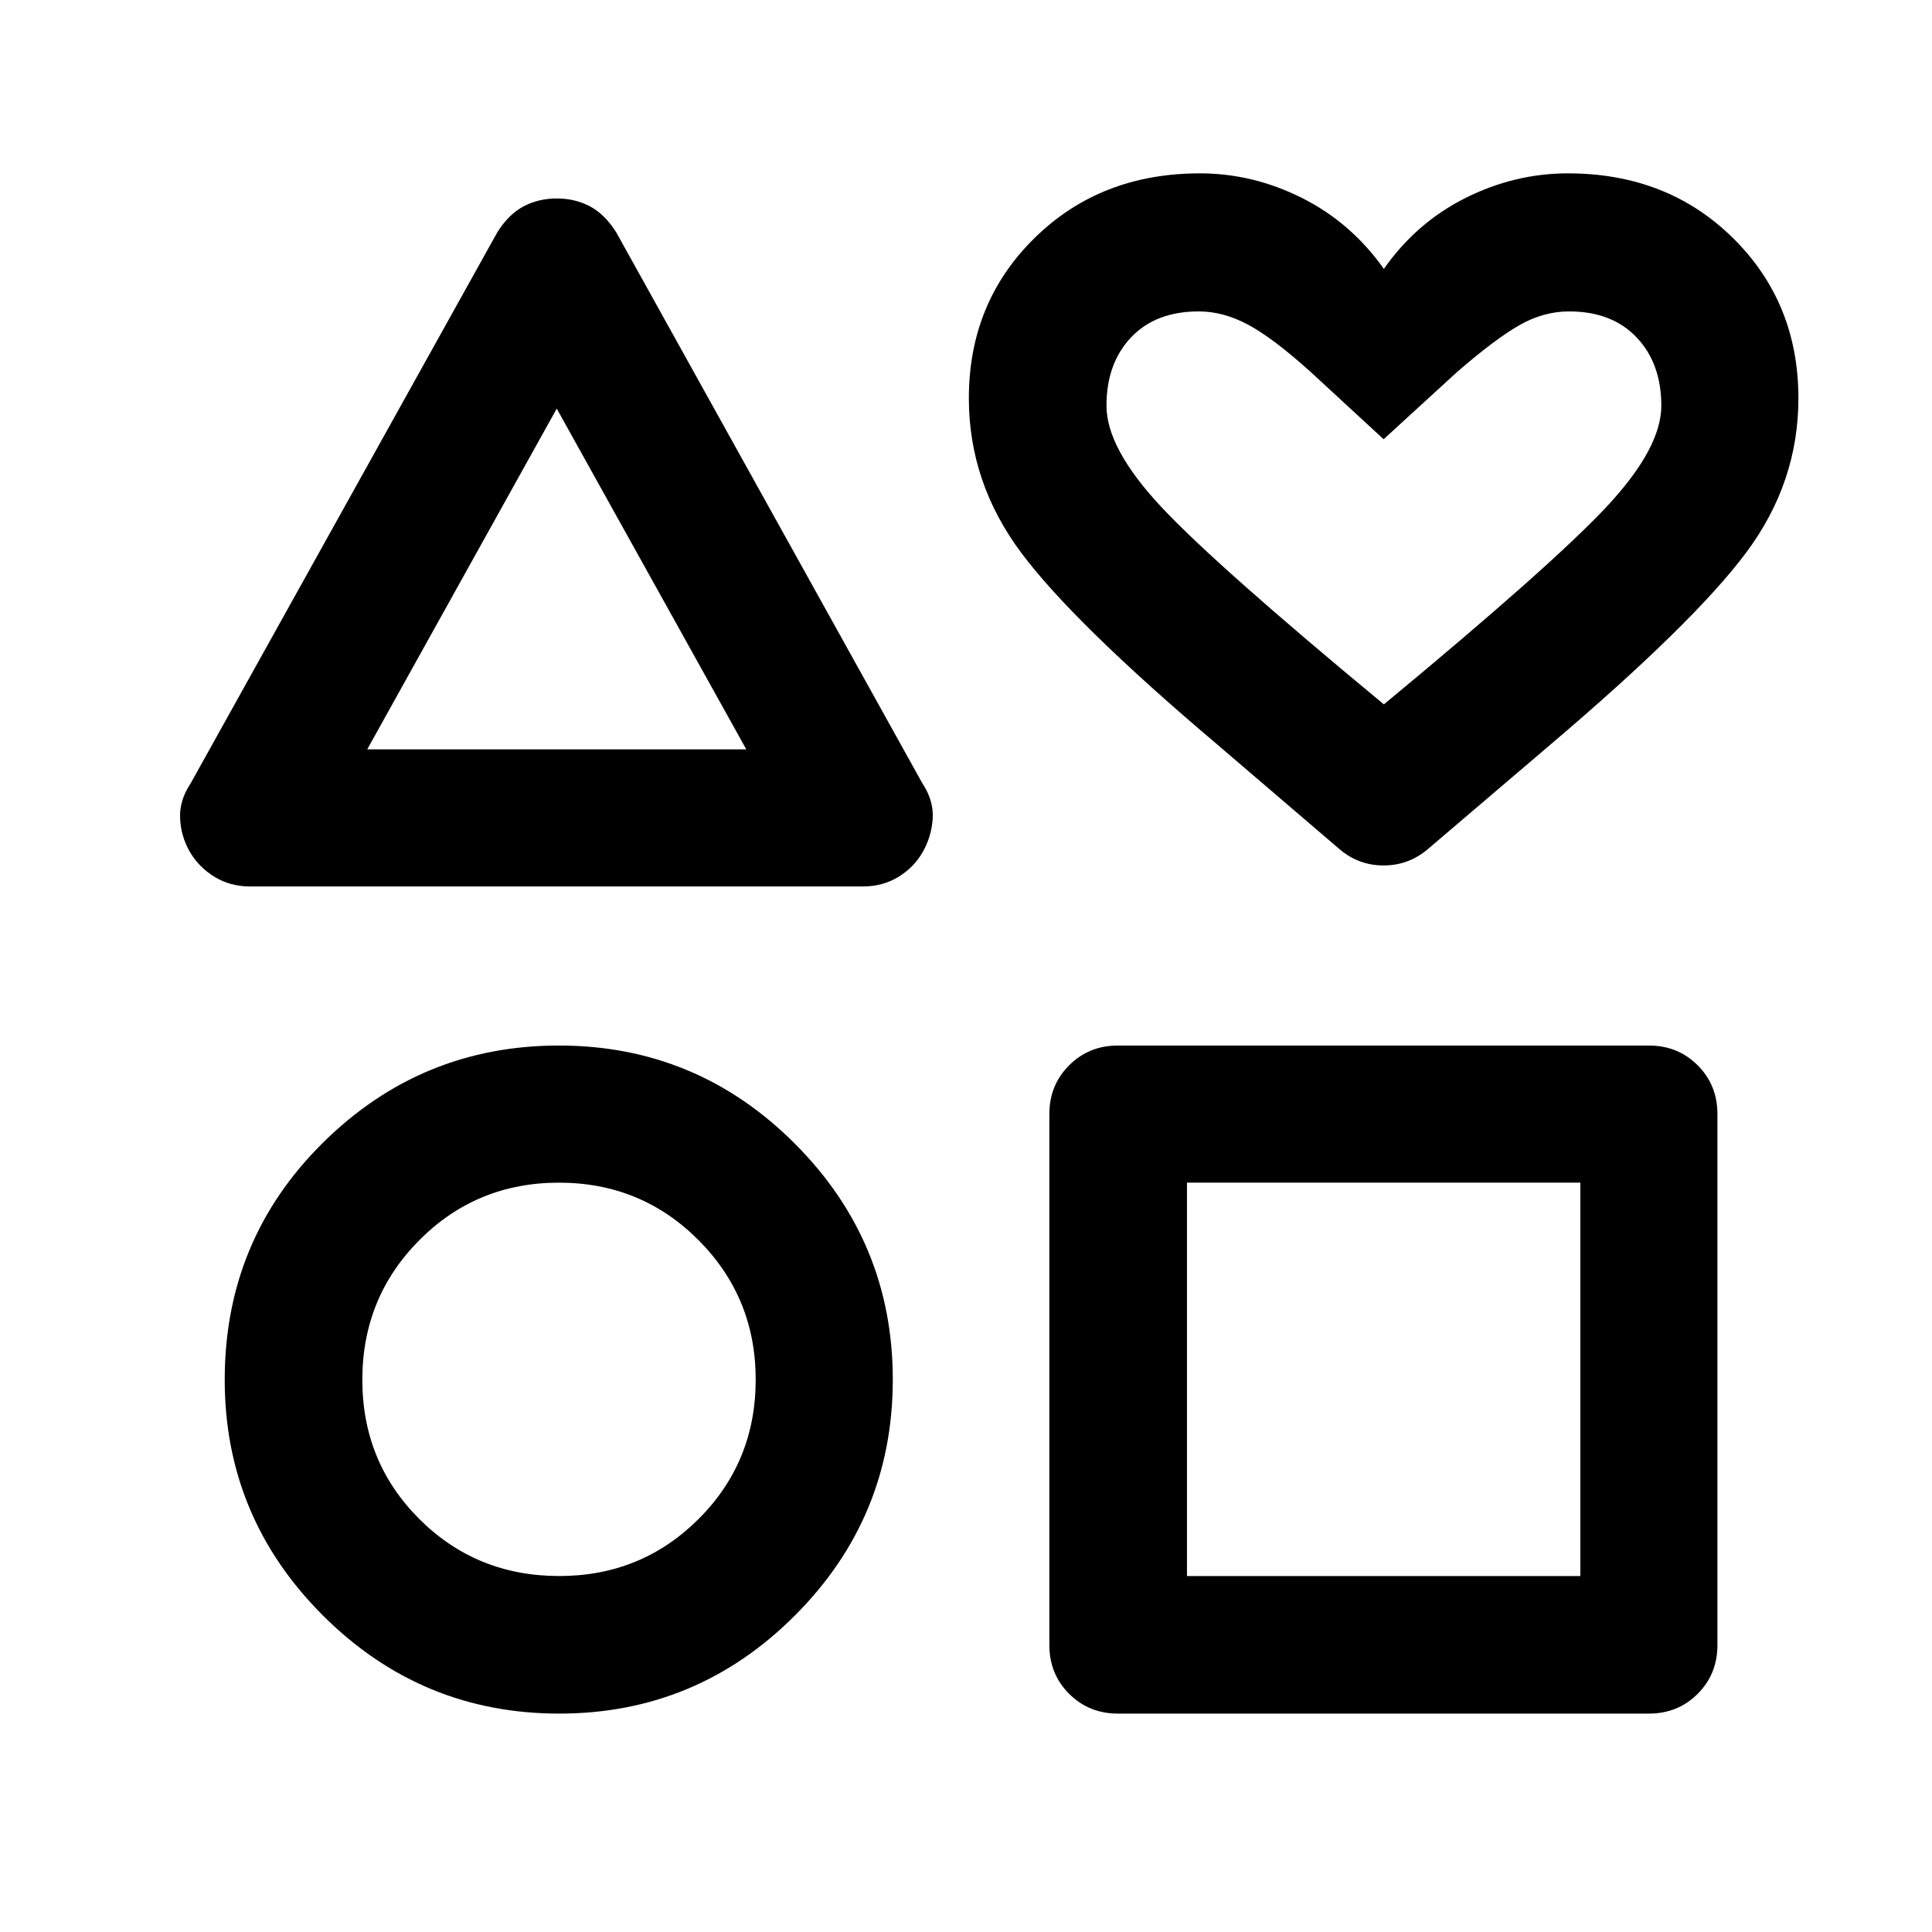 <svg xmlns="http://www.w3.org/2000/svg" width="48" height="48" viewBox="0 0 48 48" fill="none"><path d="M4.736 19.463L12.353 5.776C12.54 5.476 12.758 5.26 13.006 5.128C13.254 4.996 13.53 4.931 13.834 4.931C14.137 4.931 14.412 4.996 14.66 5.128C14.907 5.26 15.124 5.476 15.312 5.776L22.917 19.463C23.108 19.751 23.193 20.046 23.172 20.346C23.151 20.646 23.067 20.923 22.919 21.178C22.776 21.427 22.576 21.63 22.318 21.788C22.059 21.945 21.766 22.024 21.438 22.024H6.215C5.885 22.024 5.59 21.944 5.33 21.785C5.071 21.626 4.867 21.42 4.72 21.169C4.573 20.918 4.491 20.643 4.475 20.343C4.458 20.044 4.545 19.75 4.736 19.463ZM13.894 42.574C11.609 42.574 9.652 41.762 8.025 40.138C6.397 38.513 5.583 36.56 5.583 34.279C5.583 31.963 6.396 30.001 8.023 28.391C9.649 26.781 11.604 25.976 13.888 25.976C16.172 25.976 18.125 26.789 19.748 28.414C21.37 30.039 22.181 31.993 22.181 34.275C22.181 36.56 21.37 38.515 19.747 40.139C18.124 41.762 16.173 42.574 13.894 42.574ZM13.894 39.156C15.254 39.156 16.408 38.684 17.355 37.74C18.301 36.797 18.775 35.642 18.775 34.275C18.775 32.914 18.3 31.759 17.352 30.808C16.404 29.858 15.249 29.383 13.888 29.383C12.524 29.383 11.368 29.858 10.422 30.808C9.475 31.759 9.002 32.916 9.002 34.281C9.002 35.645 9.475 36.798 10.42 37.742C11.366 38.684 12.523 39.156 13.894 39.156ZM9.124 18.617H18.541L13.832 10.152L9.124 18.617ZM26.071 40.87V27.68C26.071 27.198 26.235 26.794 26.563 26.467C26.89 26.14 27.294 25.976 27.775 25.976H40.966C41.447 25.976 41.851 26.14 42.178 26.467C42.505 26.794 42.669 27.198 42.669 27.68V40.87C42.669 41.352 42.505 41.756 42.178 42.083C41.851 42.41 41.447 42.574 40.966 42.574H27.775C27.294 42.574 26.89 42.41 26.563 42.083C26.235 41.756 26.071 41.352 26.071 40.87ZM29.49 39.156H39.263V29.383H29.49V39.156ZM33.289 21.105L30.253 18.506C27.865 16.485 26.238 14.894 25.371 13.732C24.505 12.571 24.071 11.292 24.071 9.896C24.071 8.308 24.616 6.98 25.706 5.911C26.796 4.841 28.164 4.307 29.811 4.307C30.691 4.307 31.537 4.511 32.349 4.919C33.161 5.327 33.839 5.914 34.382 6.681C34.919 5.914 35.594 5.327 36.409 4.919C37.223 4.511 38.071 4.307 38.954 4.307C40.6 4.307 41.967 4.841 43.052 5.911C44.138 6.98 44.681 8.308 44.681 9.896C44.681 11.292 44.248 12.571 43.381 13.732C42.514 14.894 40.891 16.485 38.512 18.506L35.464 21.105C35.148 21.369 34.785 21.502 34.375 21.502C33.965 21.502 33.603 21.369 33.289 21.105ZM34.382 17.5C37.152 15.207 38.993 13.573 39.906 12.6C40.818 11.627 41.275 10.787 41.275 10.079C41.275 9.38 41.07 8.814 40.661 8.383C40.252 7.952 39.692 7.737 38.983 7.737C38.56 7.737 38.149 7.851 37.75 8.078C37.352 8.305 36.836 8.692 36.204 9.239L34.376 10.913L32.561 9.239C31.94 8.68 31.424 8.29 31.013 8.069C30.602 7.848 30.192 7.737 29.782 7.737C29.068 7.737 28.507 7.952 28.1 8.383C27.693 8.814 27.49 9.38 27.49 10.079C27.49 10.786 27.945 11.625 28.854 12.597C29.764 13.569 31.606 15.203 34.382 17.5Z" fill="black"/></svg>